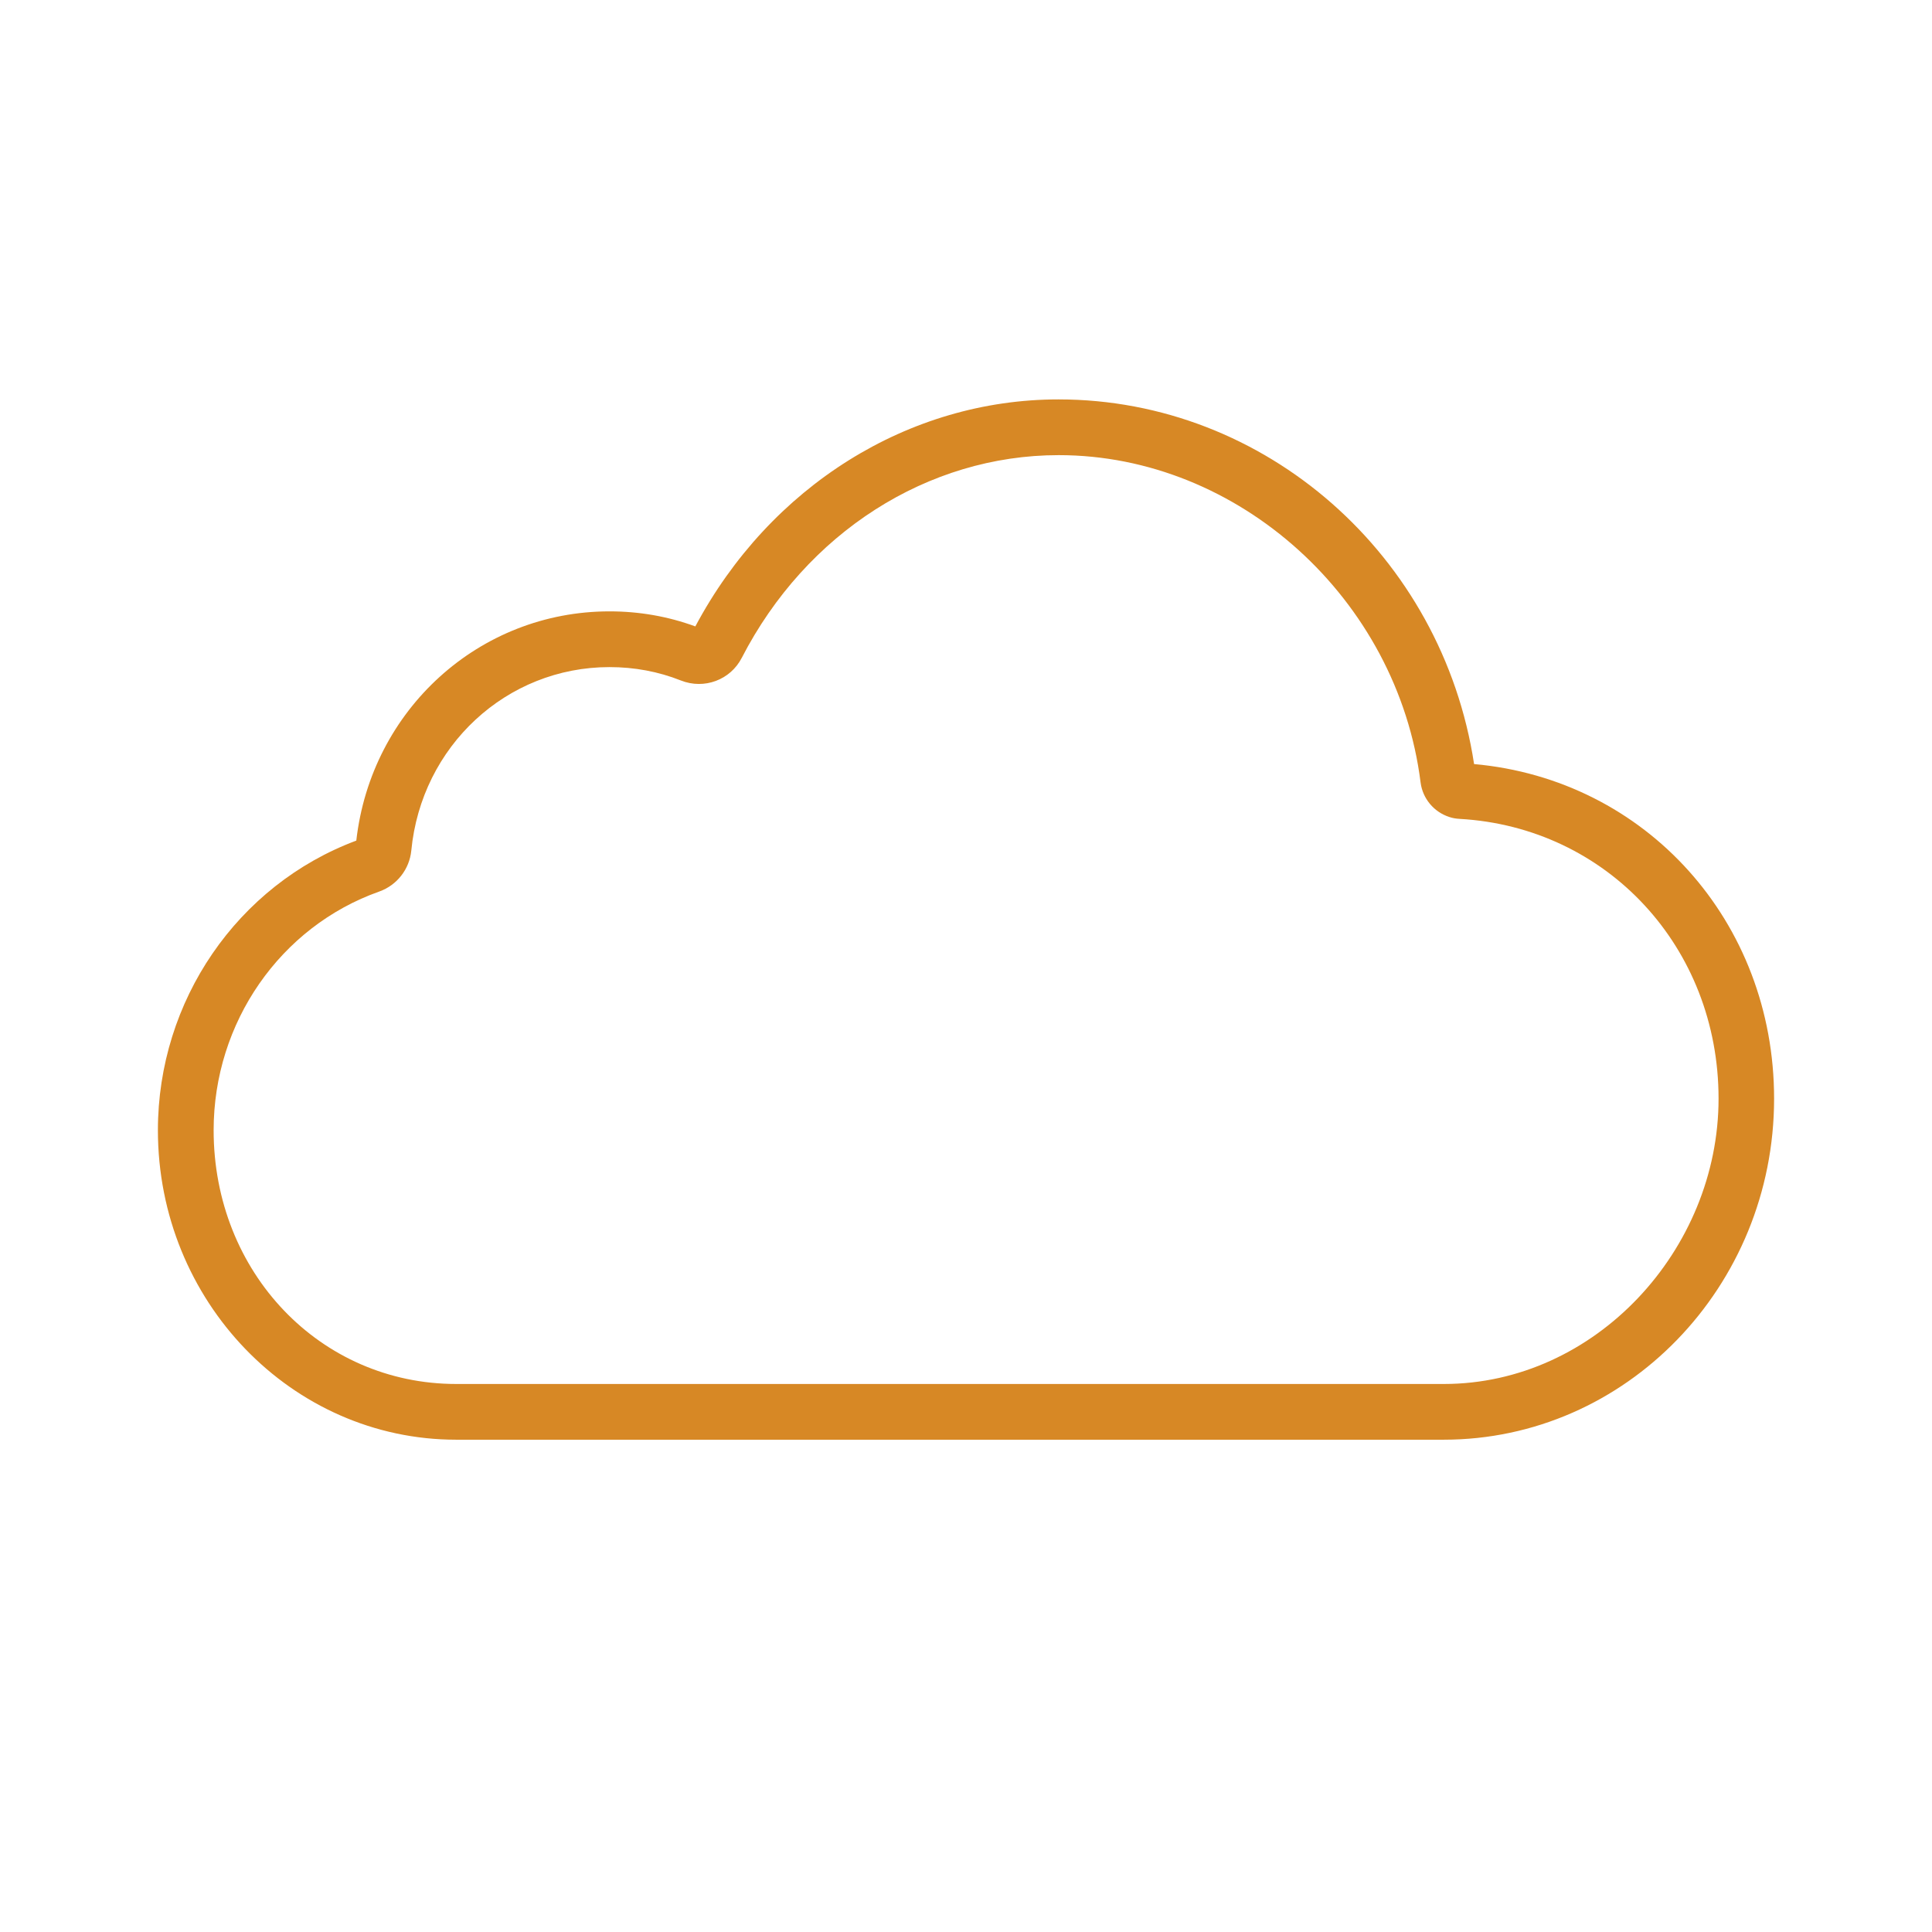 <?xml version="1.0" encoding="UTF-8"?>
<svg id="Layer_1" xmlns="http://www.w3.org/2000/svg" width="104" height="104" version="1.1" viewBox="0 0 104 104">
  <!-- Generator: Adobe Illustrator 30.0.0, SVG Export Plug-In . SVG Version: 2.1.1 Build 123)  -->
  <defs>
    <style>
      .st0 {
        fill: #d78825;
      }
    </style>
  </defs>
  <path class="st0" d="M79.35,41.13c-1.71-11.23-11.23-19.63-22.37-19.63-8.07,0-15.53,4.67-19.55,12.22-1.47-.54-3.02-.81-4.62-.81-7.01,0-12.83,5.29-13.63,12.34-6.4,2.39-10.68,8.62-10.68,15.59,0,9.19,7.2,16.66,16.06,16.66h53.15c9.81,0,17.79-8.24,17.79-18.36,0-9.54-6.9-17.18-16.15-18.01ZM77.71,74.5H24.56c-7.32,0-13.06-6-13.06-13.66,0-5.79,3.58-10.96,8.92-12.85.95-.34,1.62-1.2,1.72-2.2.54-5.63,5.13-9.88,10.67-9.88,1.34,0,2.63.24,3.84.72,1.26.5,2.67-.03,3.28-1.22,3.47-6.73,10-10.91,17.06-10.91,9.68,0,18.24,7.74,19.48,17.62.11.86.71,1.59,1.55,1.86.18.06.36.09.55.1h0c7.95.45,13.94,6.92,13.94,15.06s-6.63,15.36-14.79,15.36Z"/>
</svg>